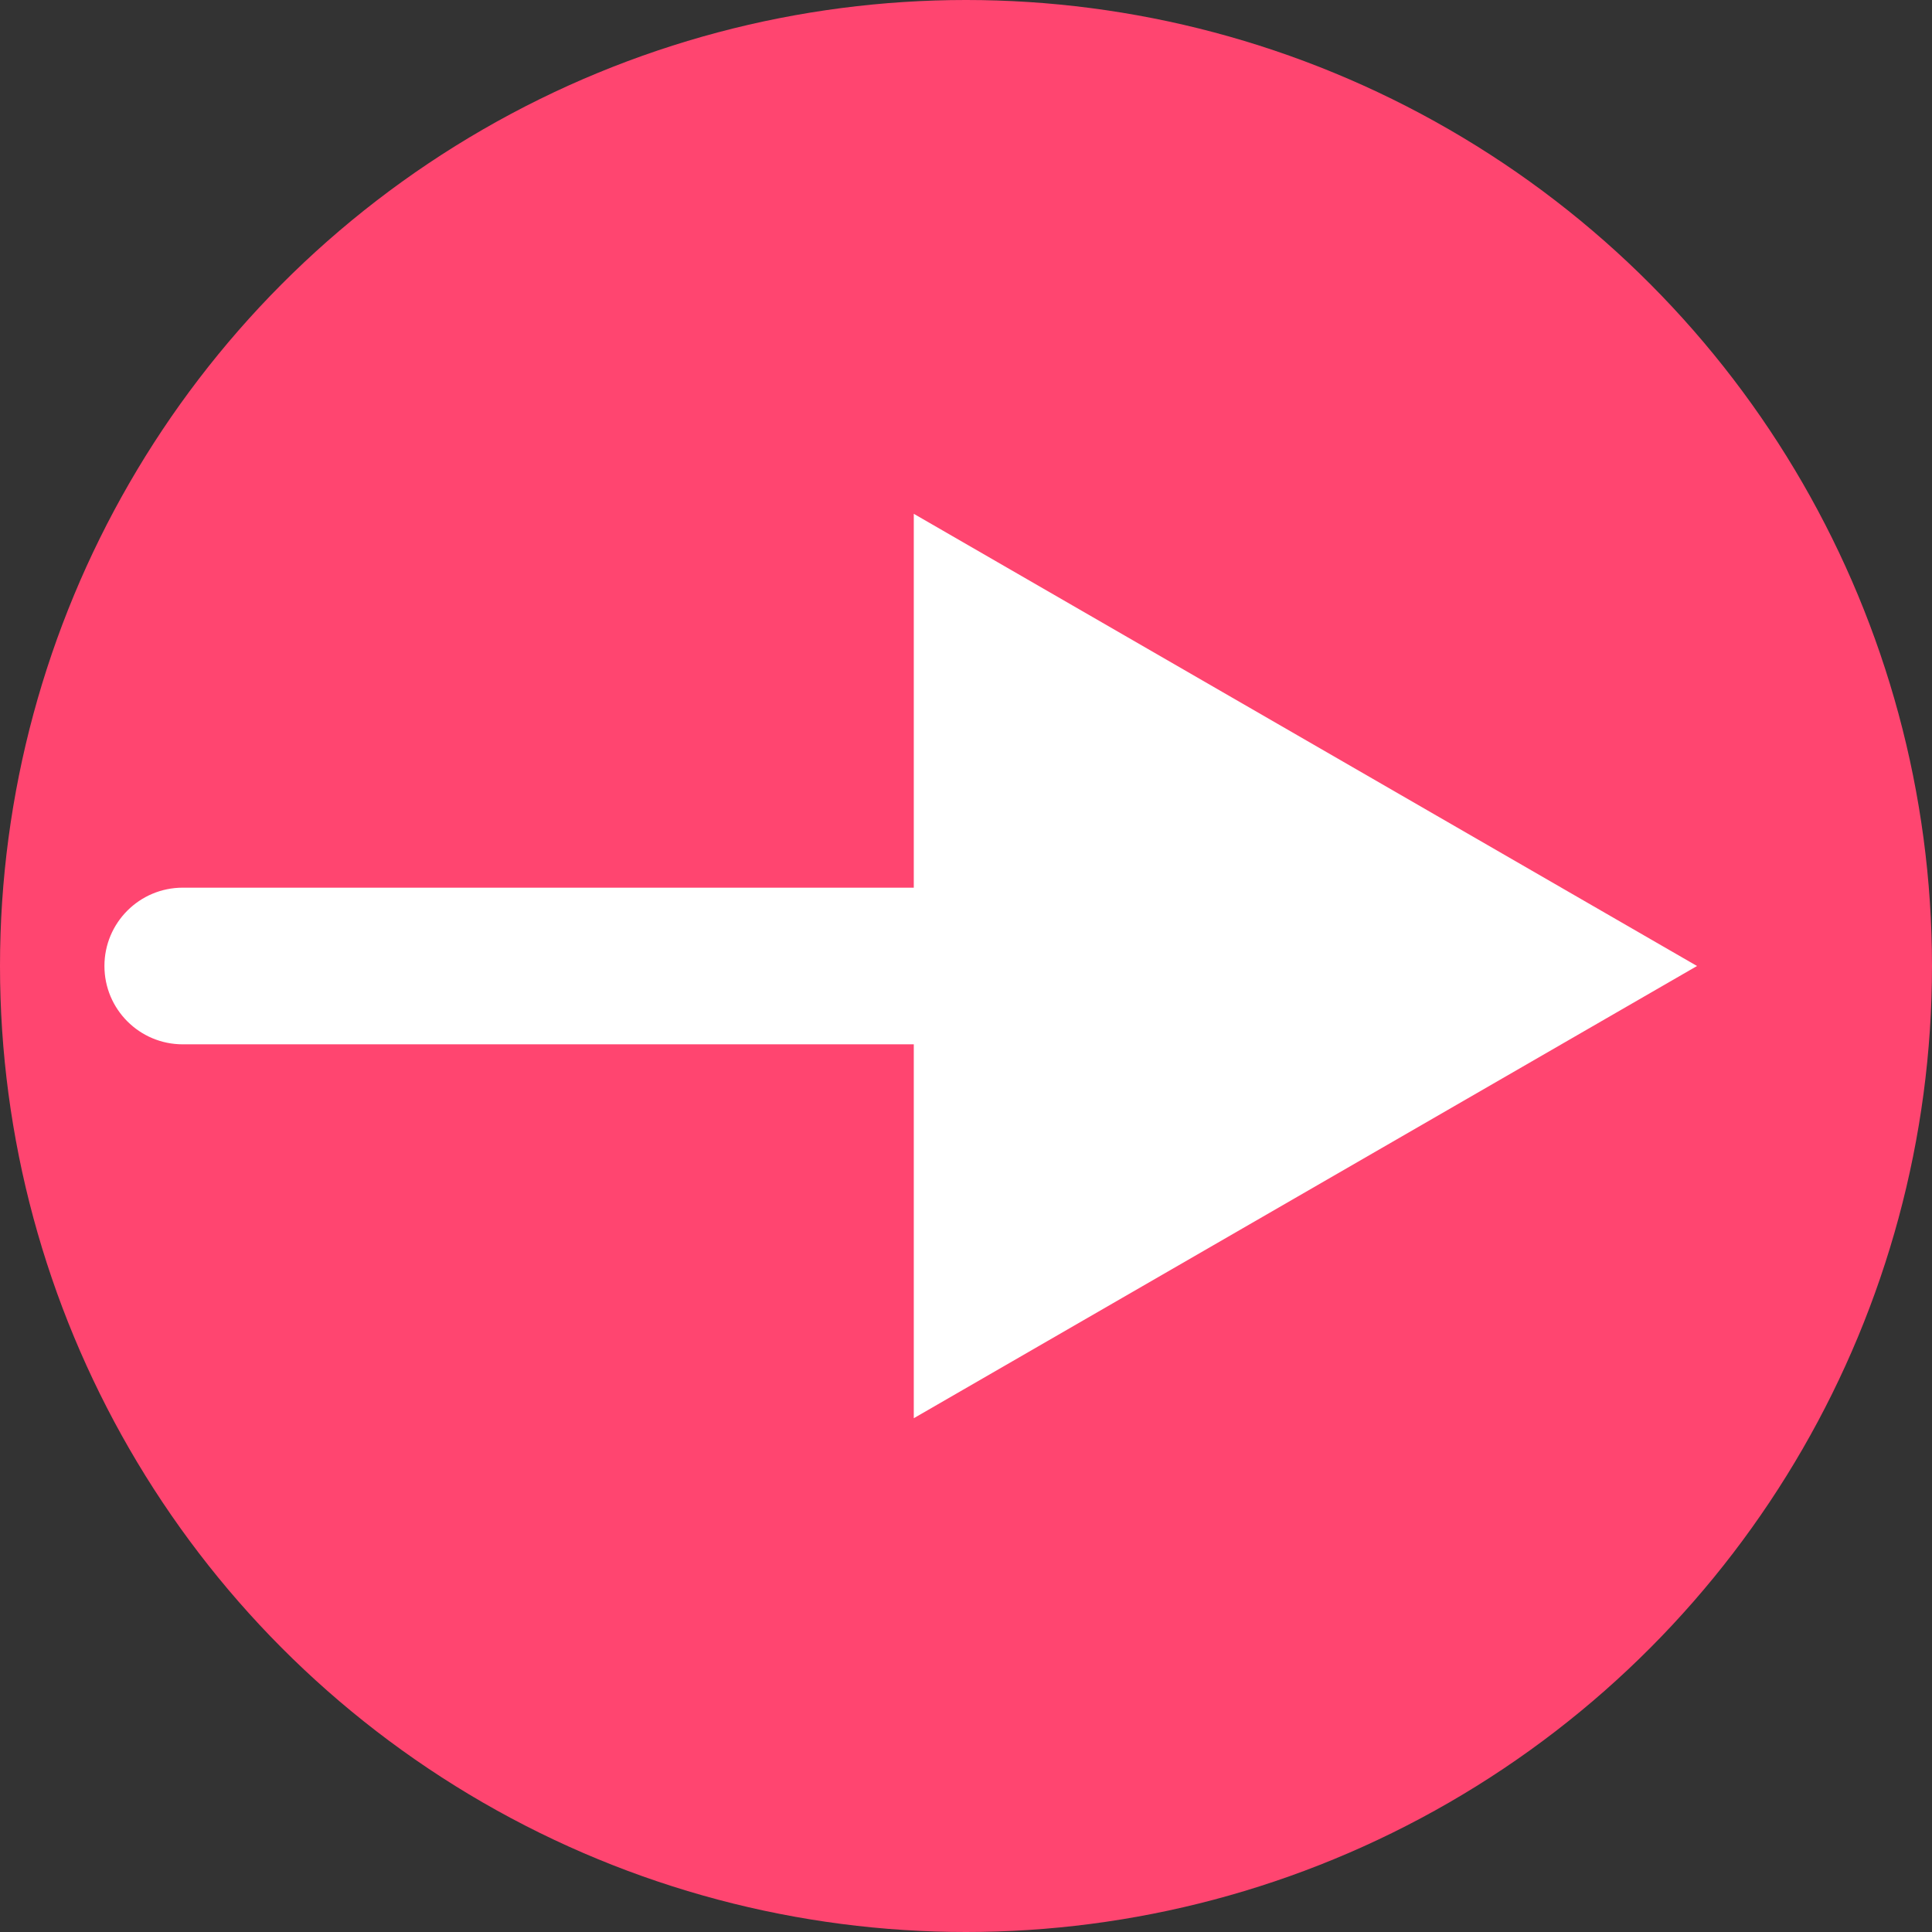 <svg width="74" height="74" viewBox="0 0 74 74" fill="none" xmlns="http://www.w3.org/2000/svg">
<rect x="0" y="0" width="74" height="74" fill="#333333" stroke="none"/>
<circle cx="37" cy="37" r="37" fill="#FF4570"/>
<path d="M7 40C5.343 40 4 38.657 4 37C4 35.343 5.343 34 7 34L7 40ZM65 37L35 54.321L35 19.68L65 37ZM7 34L38 34L38 40L7 40L7 34Z" fill="white"/>
</svg>
